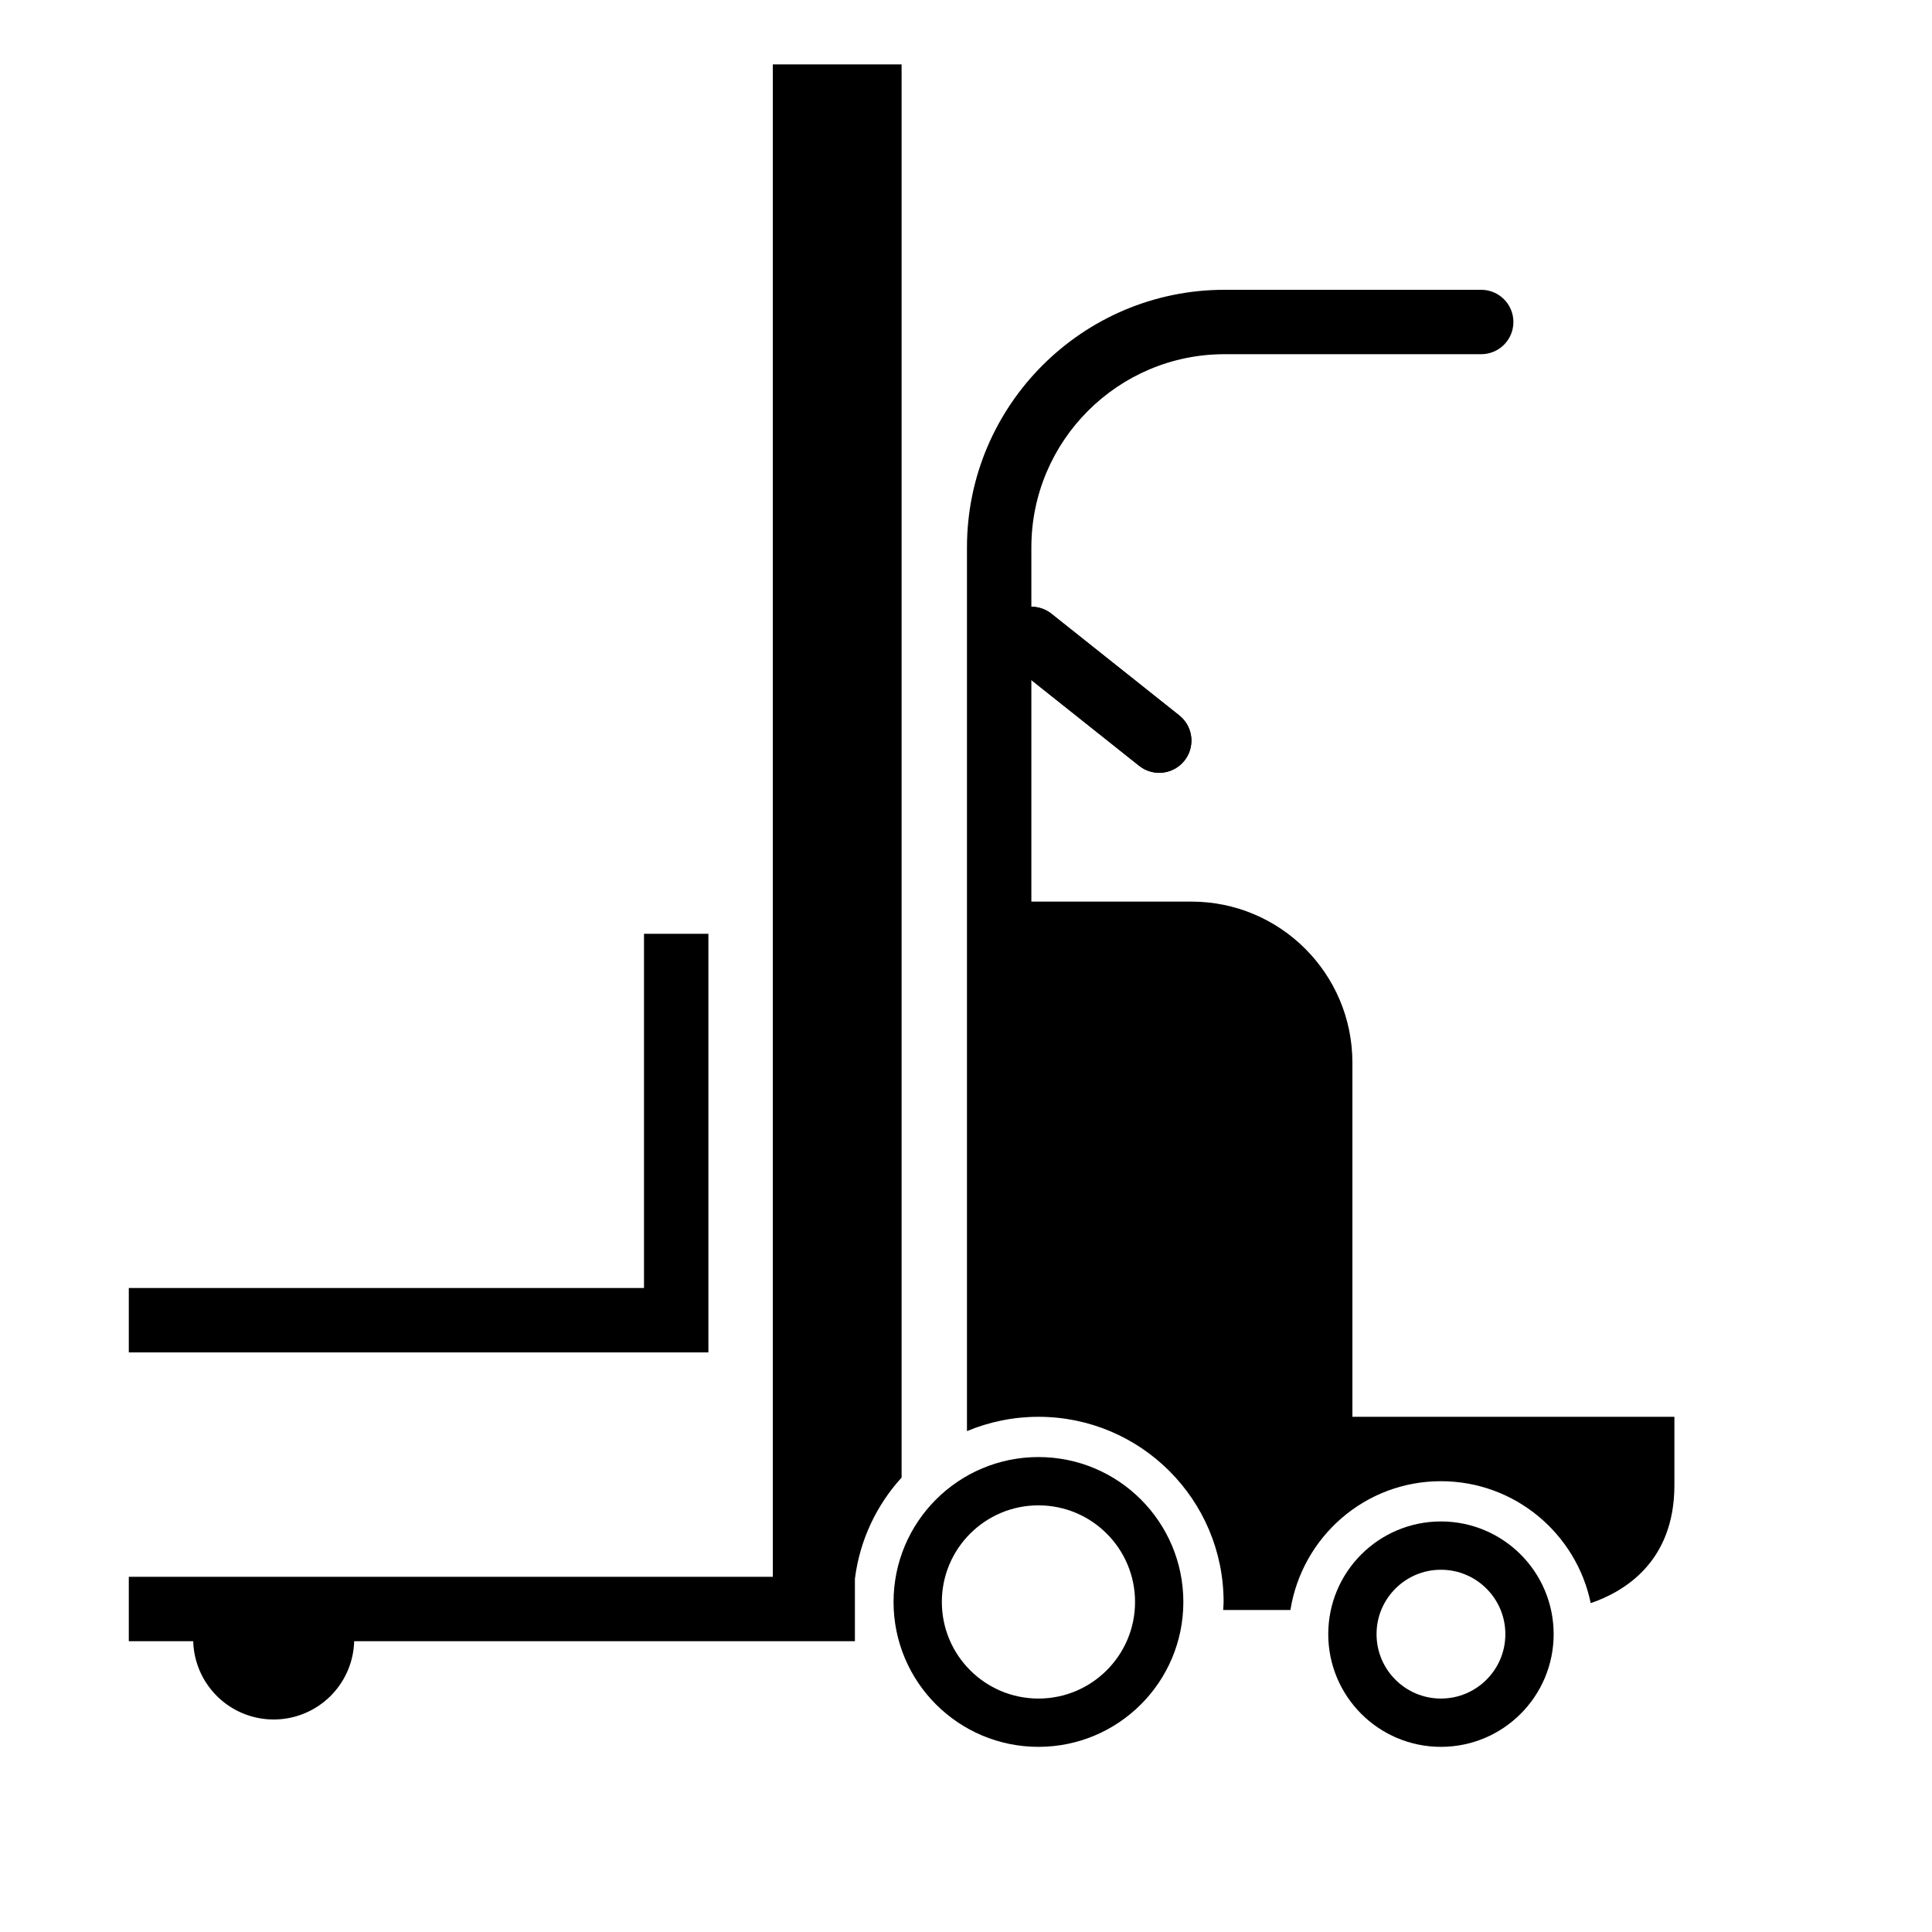 <?xml version="1.0" encoding="utf-8"?>
<!-- Generator: Adobe Illustrator 20.1.0, SVG Export Plug-In . SVG Version: 6.00 Build 0)  -->
<svg version="1.1" id="black" xmlns="http://www.w3.org/2000/svg" xmlns:xlink="http://www.w3.org/1999/xlink" x="0px" y="0px"
	 viewBox="0 0 60 60" enable-background="new 0 0 60 60" xml:space="preserve">
<path d="M42,44V33c0-2.761-2.239-5-5-5h-4.97V17c0-3.309,2.691-6,6-6H46c0.553,0,1-0.448,1-1s-0.447-1-1-1h-7.97
	c-4.411,0-8,3.589-8,8v27.445C30.713,44.159,31.463,44,32.25,44c3.176,0,5.75,2.574,5.75,5.75c0,0.084-0.009,0.167-0.013,0.25h2.088
	c0.362-2.265,2.308-4,4.674-4c2.293,0,4.206,1.625,4.652,3.787C50.439,49.432,52,48.507,52,46.125C52,45.748,52,44,52,44H42z"/>
<path d="M28,45.887V2h-4v47h2.554C26.71,47.808,27.23,46.733,28,45.887z"/>
<line fill="none" stroke="#000000" stroke-width="2" stroke-linecap="round" stroke-miterlimit="10" x1="36" y1="23" x2="32.031" y2="19.843"/>
<polyline fill="none" stroke="#000000" stroke-width="2" stroke-miterlimit="10" points="21,29 21,41 4,41 "/>
<circle fill="none" stroke="#000000" stroke-width="1.5" stroke-miterlimit="10" cx="44.75" cy="50.75" r="2.75"/>
<circle fill="none" stroke="#000000" stroke-width="1.5" stroke-miterlimit="10" cx="32.25" cy="49.75" r="3.75"/>
<line fill="none" stroke="#000000" stroke-width="2" stroke-linecap="round" stroke-miterlimit="10" x1="36" y1="23" x2="32.031" y2="19.843"/>
<line fill="none" stroke="#000000" stroke-width="2" stroke-miterlimit="10" x1="4" y1="49.969" x2="26.55" y2="49.969"/>
<path d="M6,50.9 a2,2 0 0,0 5,0" fill="#000000"/>
</svg>

